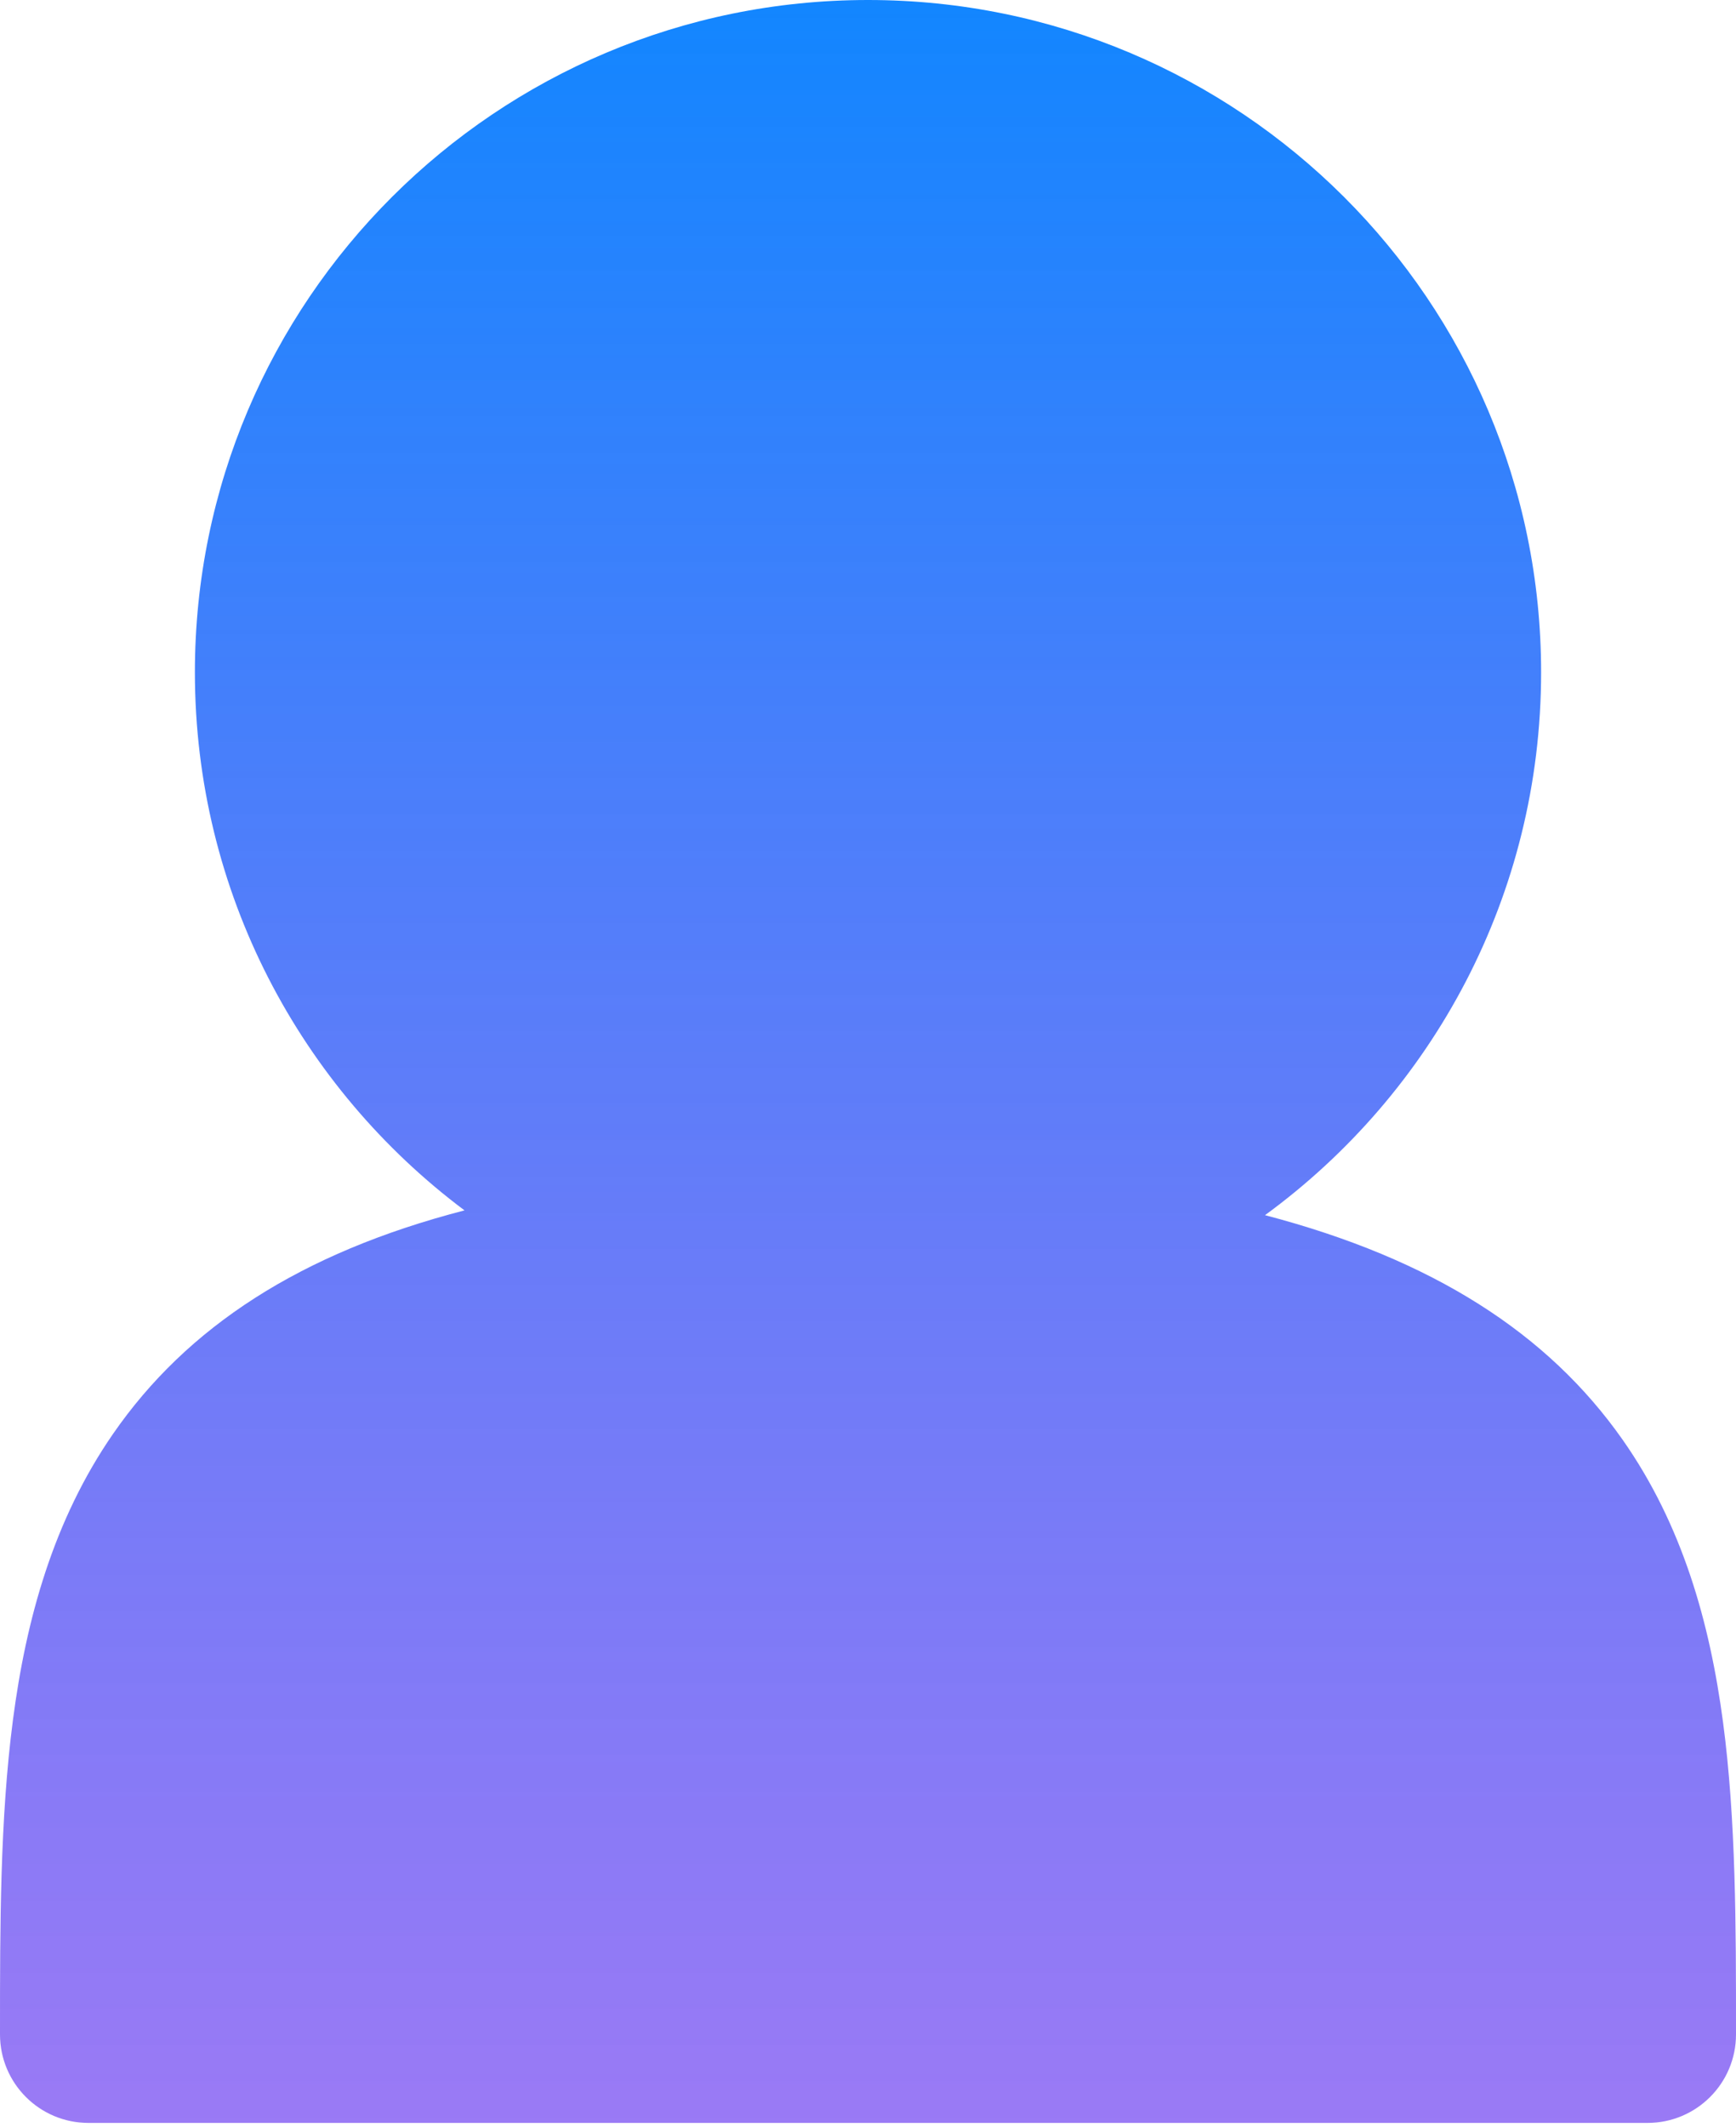 <?xml version="1.0" encoding="UTF-8"?> <svg xmlns="http://www.w3.org/2000/svg" width="120" height="147" viewBox="0 0 120 147" fill="none"> <path d="M13.472 46.453C13.472 61.666 20.795 75.166 32.109 83.638C20.741 86.578 12.911 91.716 7.822 99.07C3.694 105.035 1.804 111.891 0.894 118.852C-0 125.683 -0 133.092 2.25027e-06 140.347L5.16481e-06 140.581C5.16481e-06 143.957 2.737 146.694 6.112 146.694H113.887C117.263 146.694 120 143.957 120 140.581V140.339C120 133.092 120 125.751 119.104 119.005C118.19 112.119 116.293 105.365 112.153 99.472C107.003 92.143 99.047 87.006 87.444 83.968C99.012 75.519 106.528 61.866 106.528 46.453C106.528 20.787 85.686 0 60 0C34.314 0 13.472 20.787 13.472 46.453Z" fill="url(#paint0_linear_794_358)"></path> <defs> <linearGradient id="paint0_linear_794_358" x1="60" y1="0" x2="60" y2="146.694" gradientUnits="userSpaceOnUse"> <stop stop-color="#1286FF"></stop> <stop offset="1" stop-color="#7C52F2" stop-opacity="0.77"></stop> </linearGradient> </defs> </svg> 
